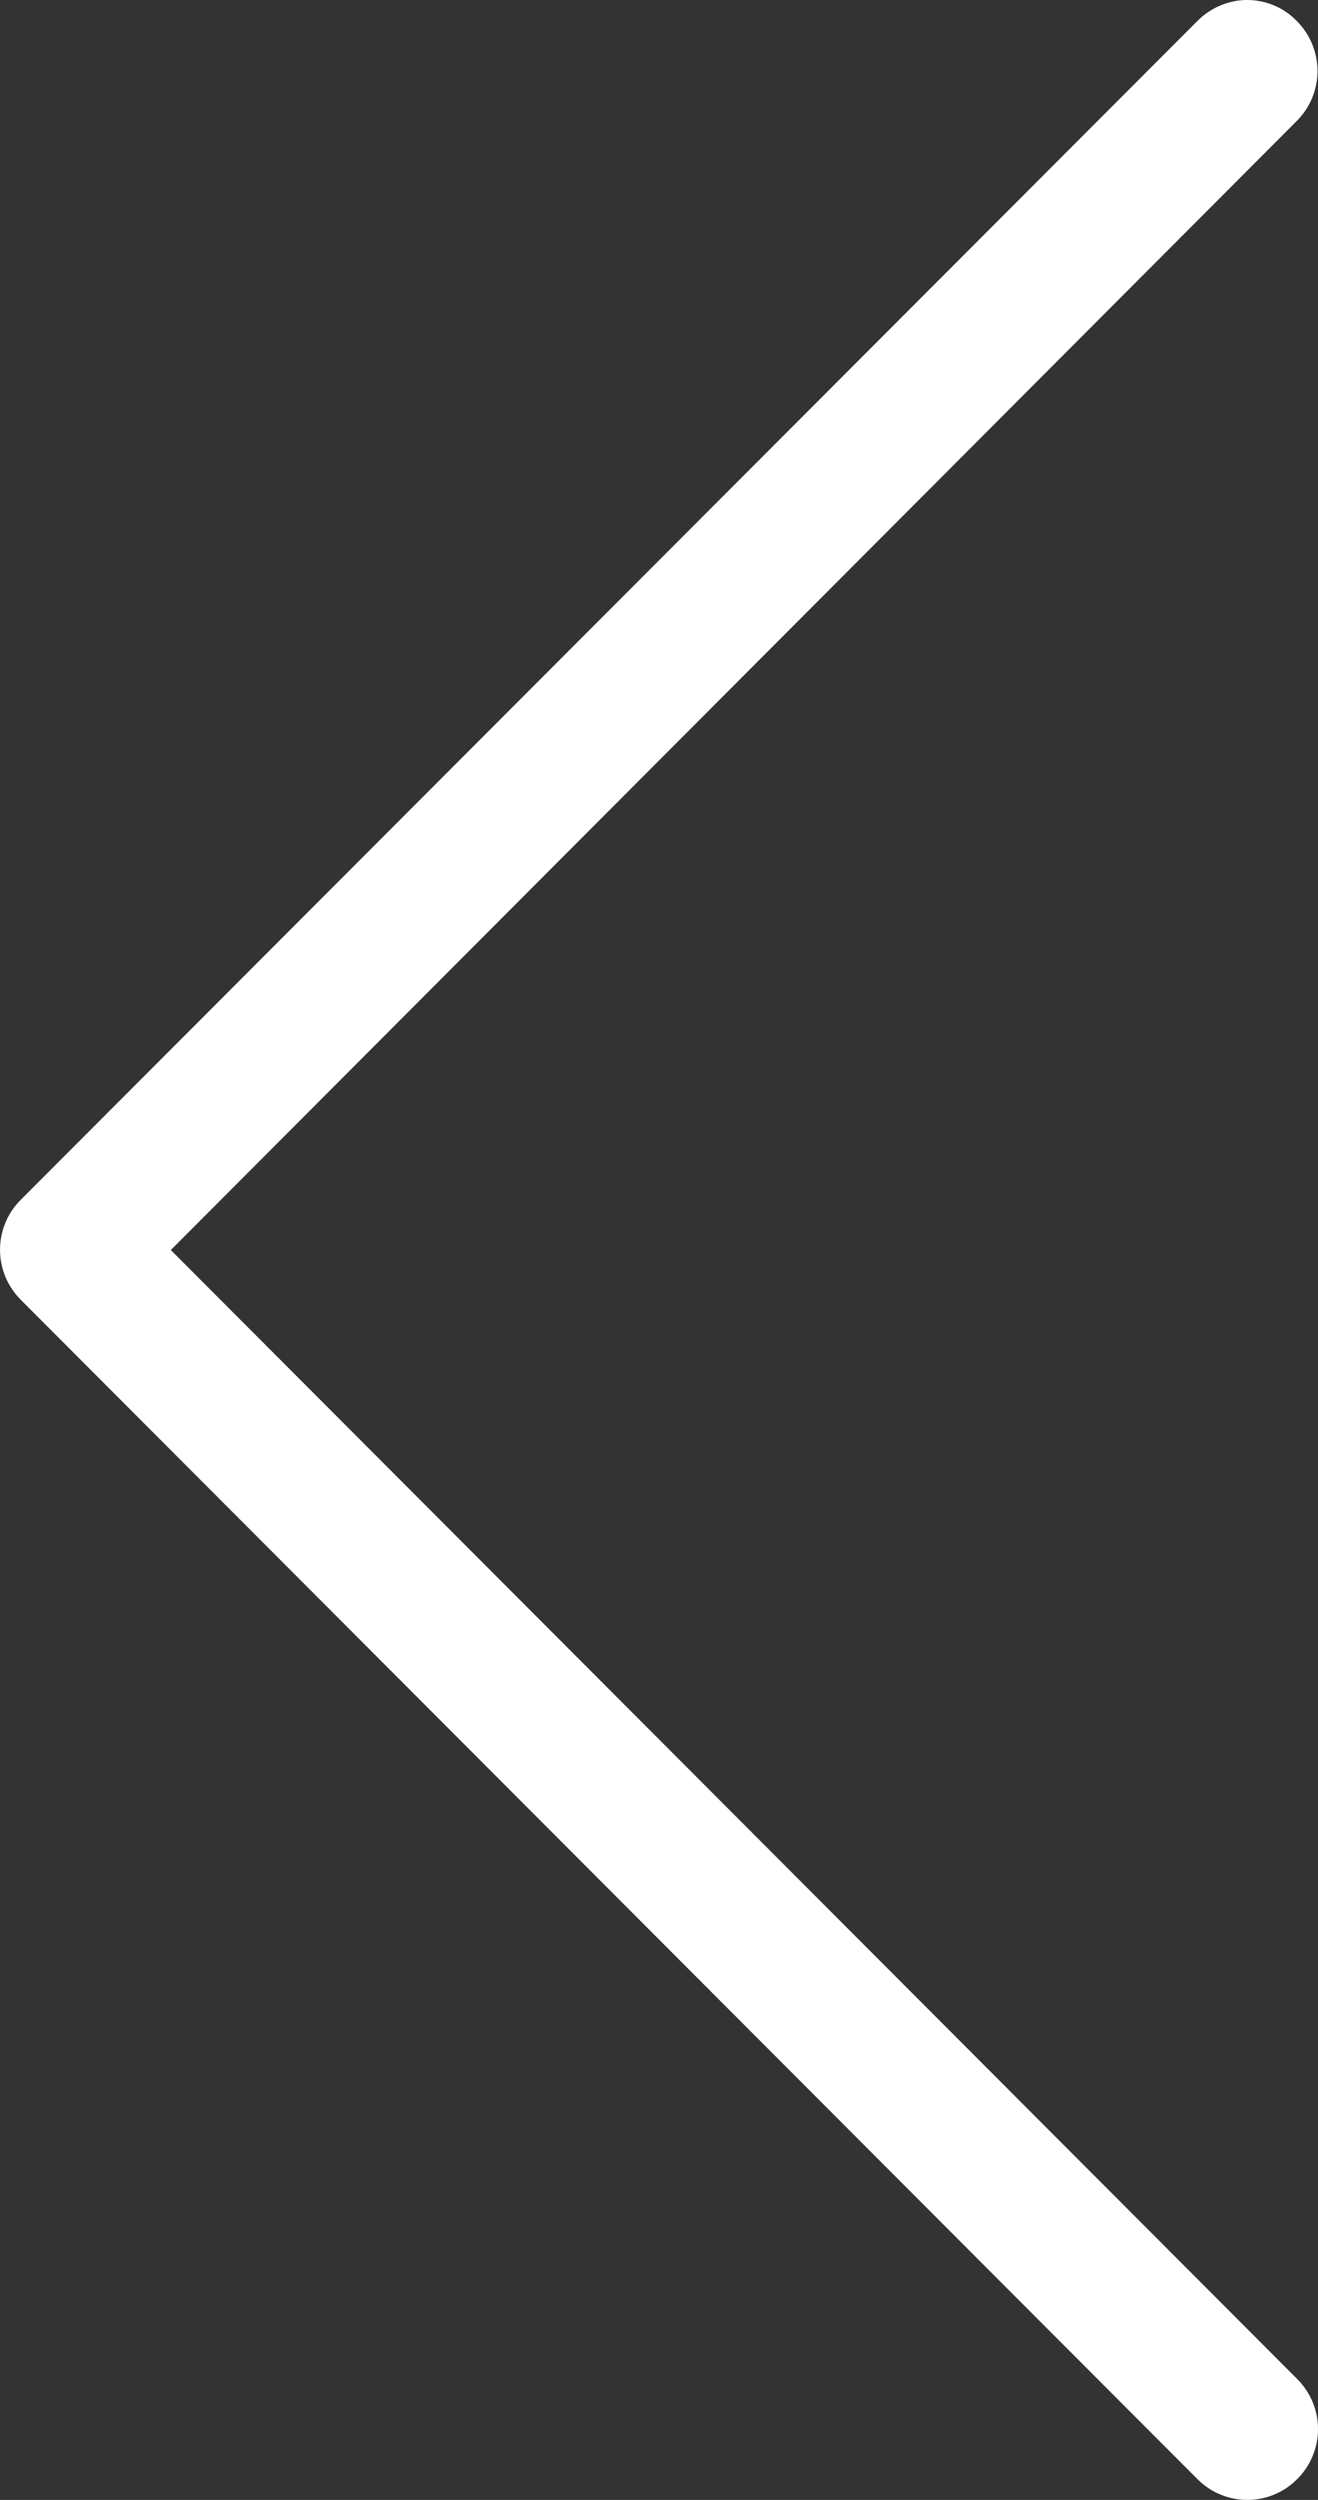 <?xml version="1.0" encoding="utf-8"?>
<!-- Generator: Adobe Illustrator 18.1.1, SVG Export Plug-In . SVG Version: 6.00 Build 0)  -->
<svg version="1.1" id="Layer_1" xmlns="http://www.w3.org/2000/svg" xmlns:xlink="http://www.w3.org/1999/xlink" x="0px" y="0px"
	 viewBox="0 0 35.556 67.412" enable-background="new 0 0 35.556 67.412" xml:space="preserve">
<rect x="0" y="0" width="35.556" height="67.412" fill="#333333" stroke="none"/>
<g>
	<defs>
		<rect id="SVGID_1_" x="0" y="0" width="35.556" height="67.412"/>
	</defs>
	<clipPath id="SVGID_2_">
		<use xlink:href="#SVGID_1_"  overflow="visible"/>
	</clipPath>
	<path clip-path="url(#SVGID_2_)" fill="#FFFFFF" d="M4.608,33.708l30.387,30.444c0.748,0.749,0.748,1.95,0,2.699
		c-0.747,0.748-1.945,0.748-2.692,0l-31.742-31.801c-0.747-0.749-0.747-1.95,0-2.698l31.742-31.787
		c0.366-0.368,0.86-0.565,1.339-0.565s0.973,0.184,1.34,0.565c0.747,0.749,0.747,1.95,0,2.698L4.608,33.708z"/>
</g>
</svg>
